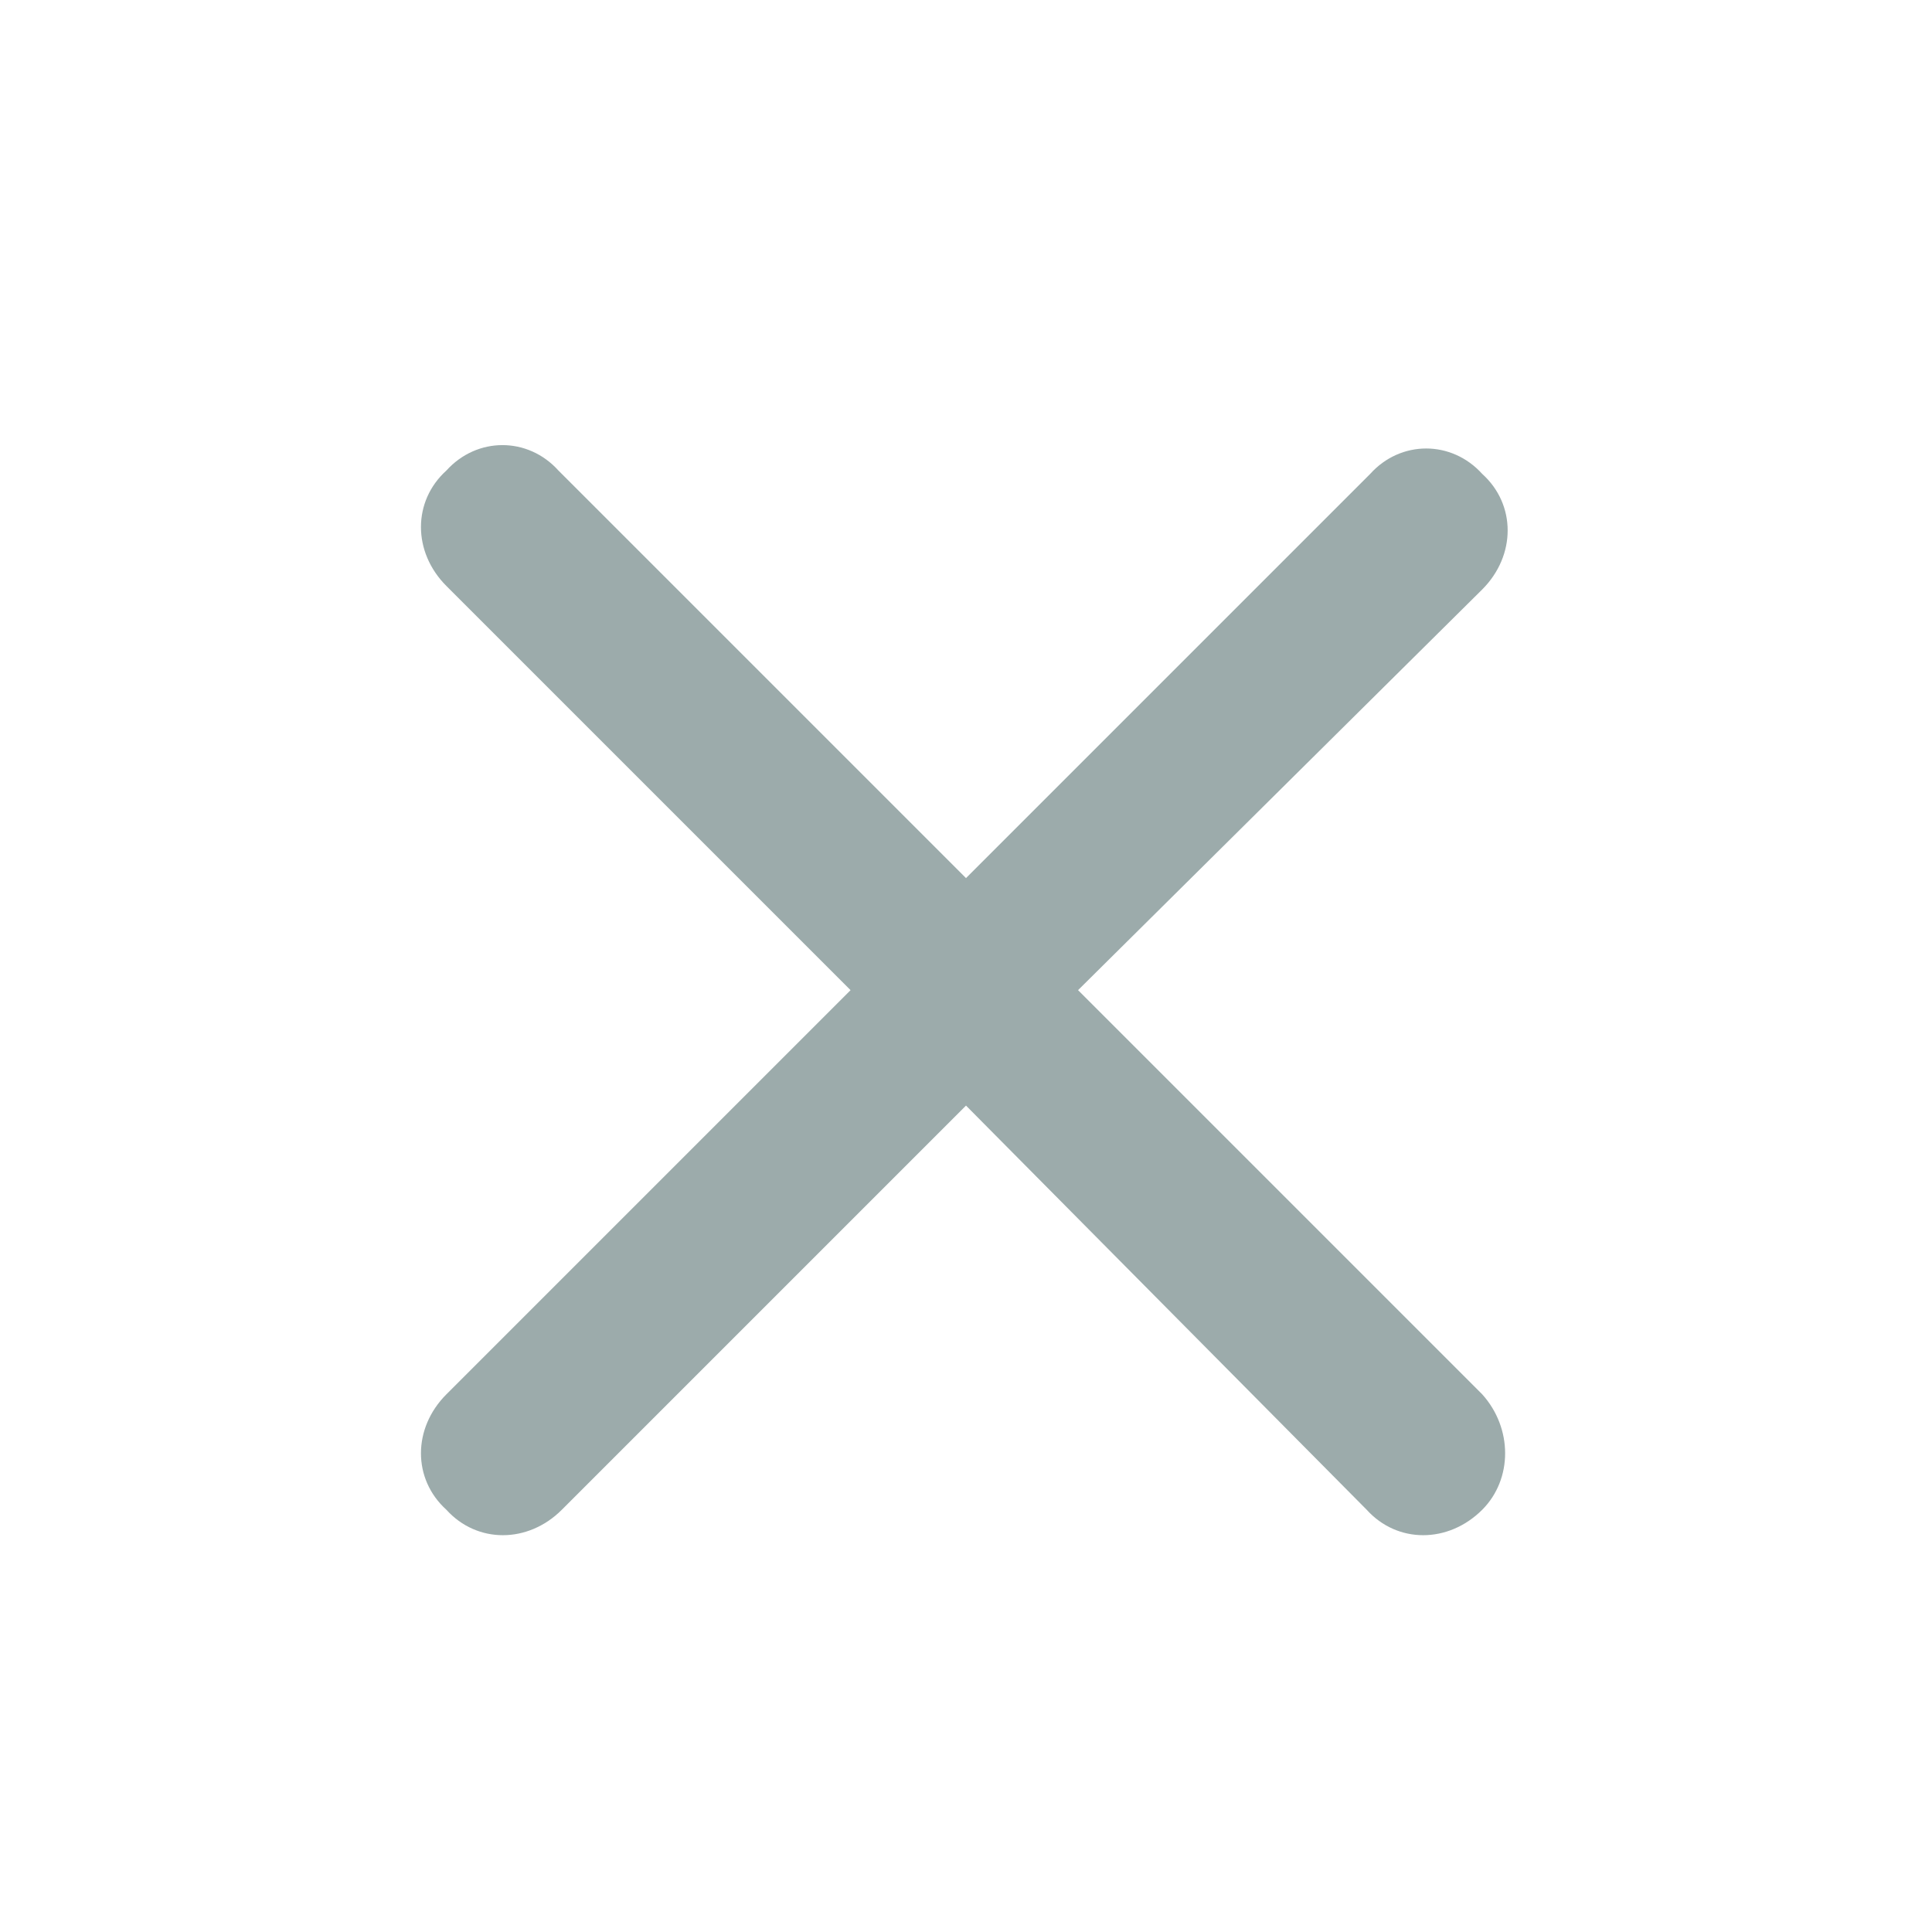 <svg xmlns="http://www.w3.org/2000/svg" width="20" height="20" viewBox="0 0 20 20" fill="none"><path d="M15.344 14.434C15.66 14.785 15.66 15.312 15.344 15.629C14.992 15.98 14.465 15.98 14.148 15.629L10 11.445L5.816 15.629C5.465 15.98 4.938 15.98 4.621 15.629C4.27 15.312 4.27 14.785 4.621 14.434L8.805 10.25L4.621 6.066C4.27 5.715 4.27 5.188 4.621 4.871C4.938 4.52 5.465 4.52 5.781 4.871L10 9.09L14.184 4.906C14.5 4.555 15.027 4.555 15.344 4.906C15.695 5.223 15.695 5.75 15.344 6.102L11.16 10.25L15.344 14.434Z" fill="#9CABAB"></path></svg>